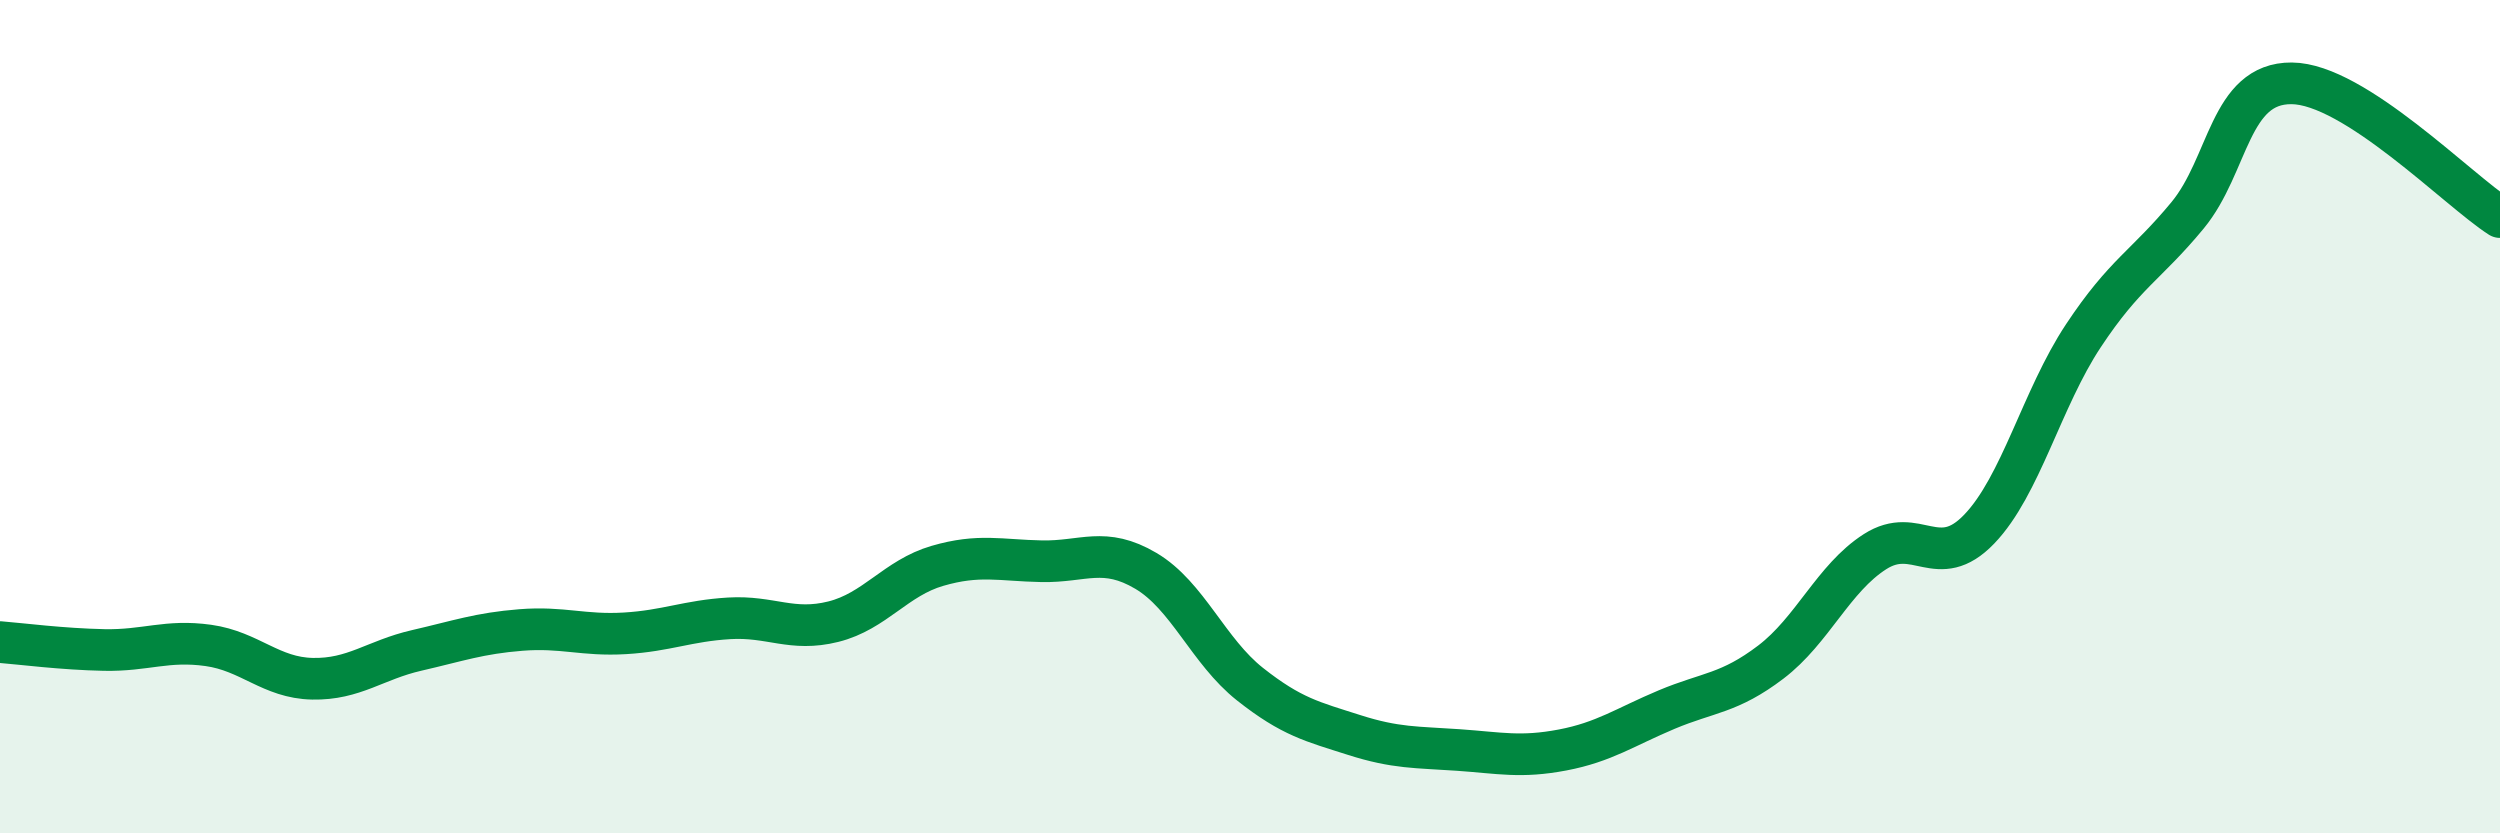 
    <svg width="60" height="20" viewBox="0 0 60 20" xmlns="http://www.w3.org/2000/svg">
      <path
        d="M 0,15.41 C 0.5,15.45 1.5,15.58 2.5,15.6 C 3.5,15.62 4,15.35 5,15.49 C 6,15.63 6.5,16.27 7.5,16.29 C 8.5,16.31 9,15.84 10,15.61 C 11,15.38 11.5,15.2 12.5,15.12 C 13.5,15.04 14,15.26 15,15.2 C 16,15.14 16.5,14.9 17.5,14.84 C 18.5,14.78 19,15.17 20,14.92 C 21,14.67 21.5,13.87 22.5,13.58 C 23.5,13.29 24,13.45 25,13.47 C 26,13.49 26.5,13.11 27.5,13.7 C 28.5,14.29 29,15.63 30,16.42 C 31,17.21 31.5,17.32 32.5,17.64 C 33.5,17.96 34,17.93 35,18 C 36,18.07 36.5,18.19 37.5,18 C 38.5,17.81 39,17.45 40,17.03 C 41,16.61 41.5,16.65 42.5,15.89 C 43.5,15.13 44,13.88 45,13.24 C 46,12.6 46.5,13.74 47.5,12.7 C 48.5,11.66 49,9.57 50,8.06 C 51,6.55 51.5,6.38 52.5,5.17 C 53.5,3.96 53.5,1.99 55,2 C 56.5,2.01 59,4.57 60,5.21L60 20L0 20Z"
        fill="#008740"
        opacity="0.1"
        stroke-linecap="round"
        stroke-linejoin="round"
      />
      <path
        d="M 0,15.41 C 0.5,15.45 1.5,15.58 2.5,15.6 C 3.5,15.62 4,15.35 5,15.49 C 6,15.63 6.5,16.27 7.5,16.29 C 8.5,16.31 9,15.84 10,15.61 C 11,15.38 11.5,15.2 12.5,15.12 C 13.5,15.04 14,15.26 15,15.2 C 16,15.14 16.5,14.9 17.5,14.84 C 18.5,14.78 19,15.17 20,14.92 C 21,14.67 21.5,13.87 22.5,13.58 C 23.5,13.29 24,13.45 25,13.47 C 26,13.49 26.5,13.11 27.5,13.7 C 28.5,14.29 29,15.63 30,16.42 C 31,17.21 31.5,17.32 32.5,17.64 C 33.5,17.96 34,17.93 35,18 C 36,18.07 36.5,18.19 37.5,18 C 38.5,17.81 39,17.45 40,17.03 C 41,16.61 41.5,16.65 42.5,15.89 C 43.5,15.13 44,13.88 45,13.24 C 46,12.6 46.5,13.74 47.5,12.7 C 48.5,11.66 49,9.57 50,8.06 C 51,6.55 51.5,6.38 52.5,5.17 C 53.5,3.96 53.5,1.99 55,2 C 56.5,2.01 59,4.57 60,5.21"
        stroke="#008740"
        stroke-width="1"
        fill="none"
        stroke-linecap="round"
        stroke-linejoin="round"
      />
    </svg>
  